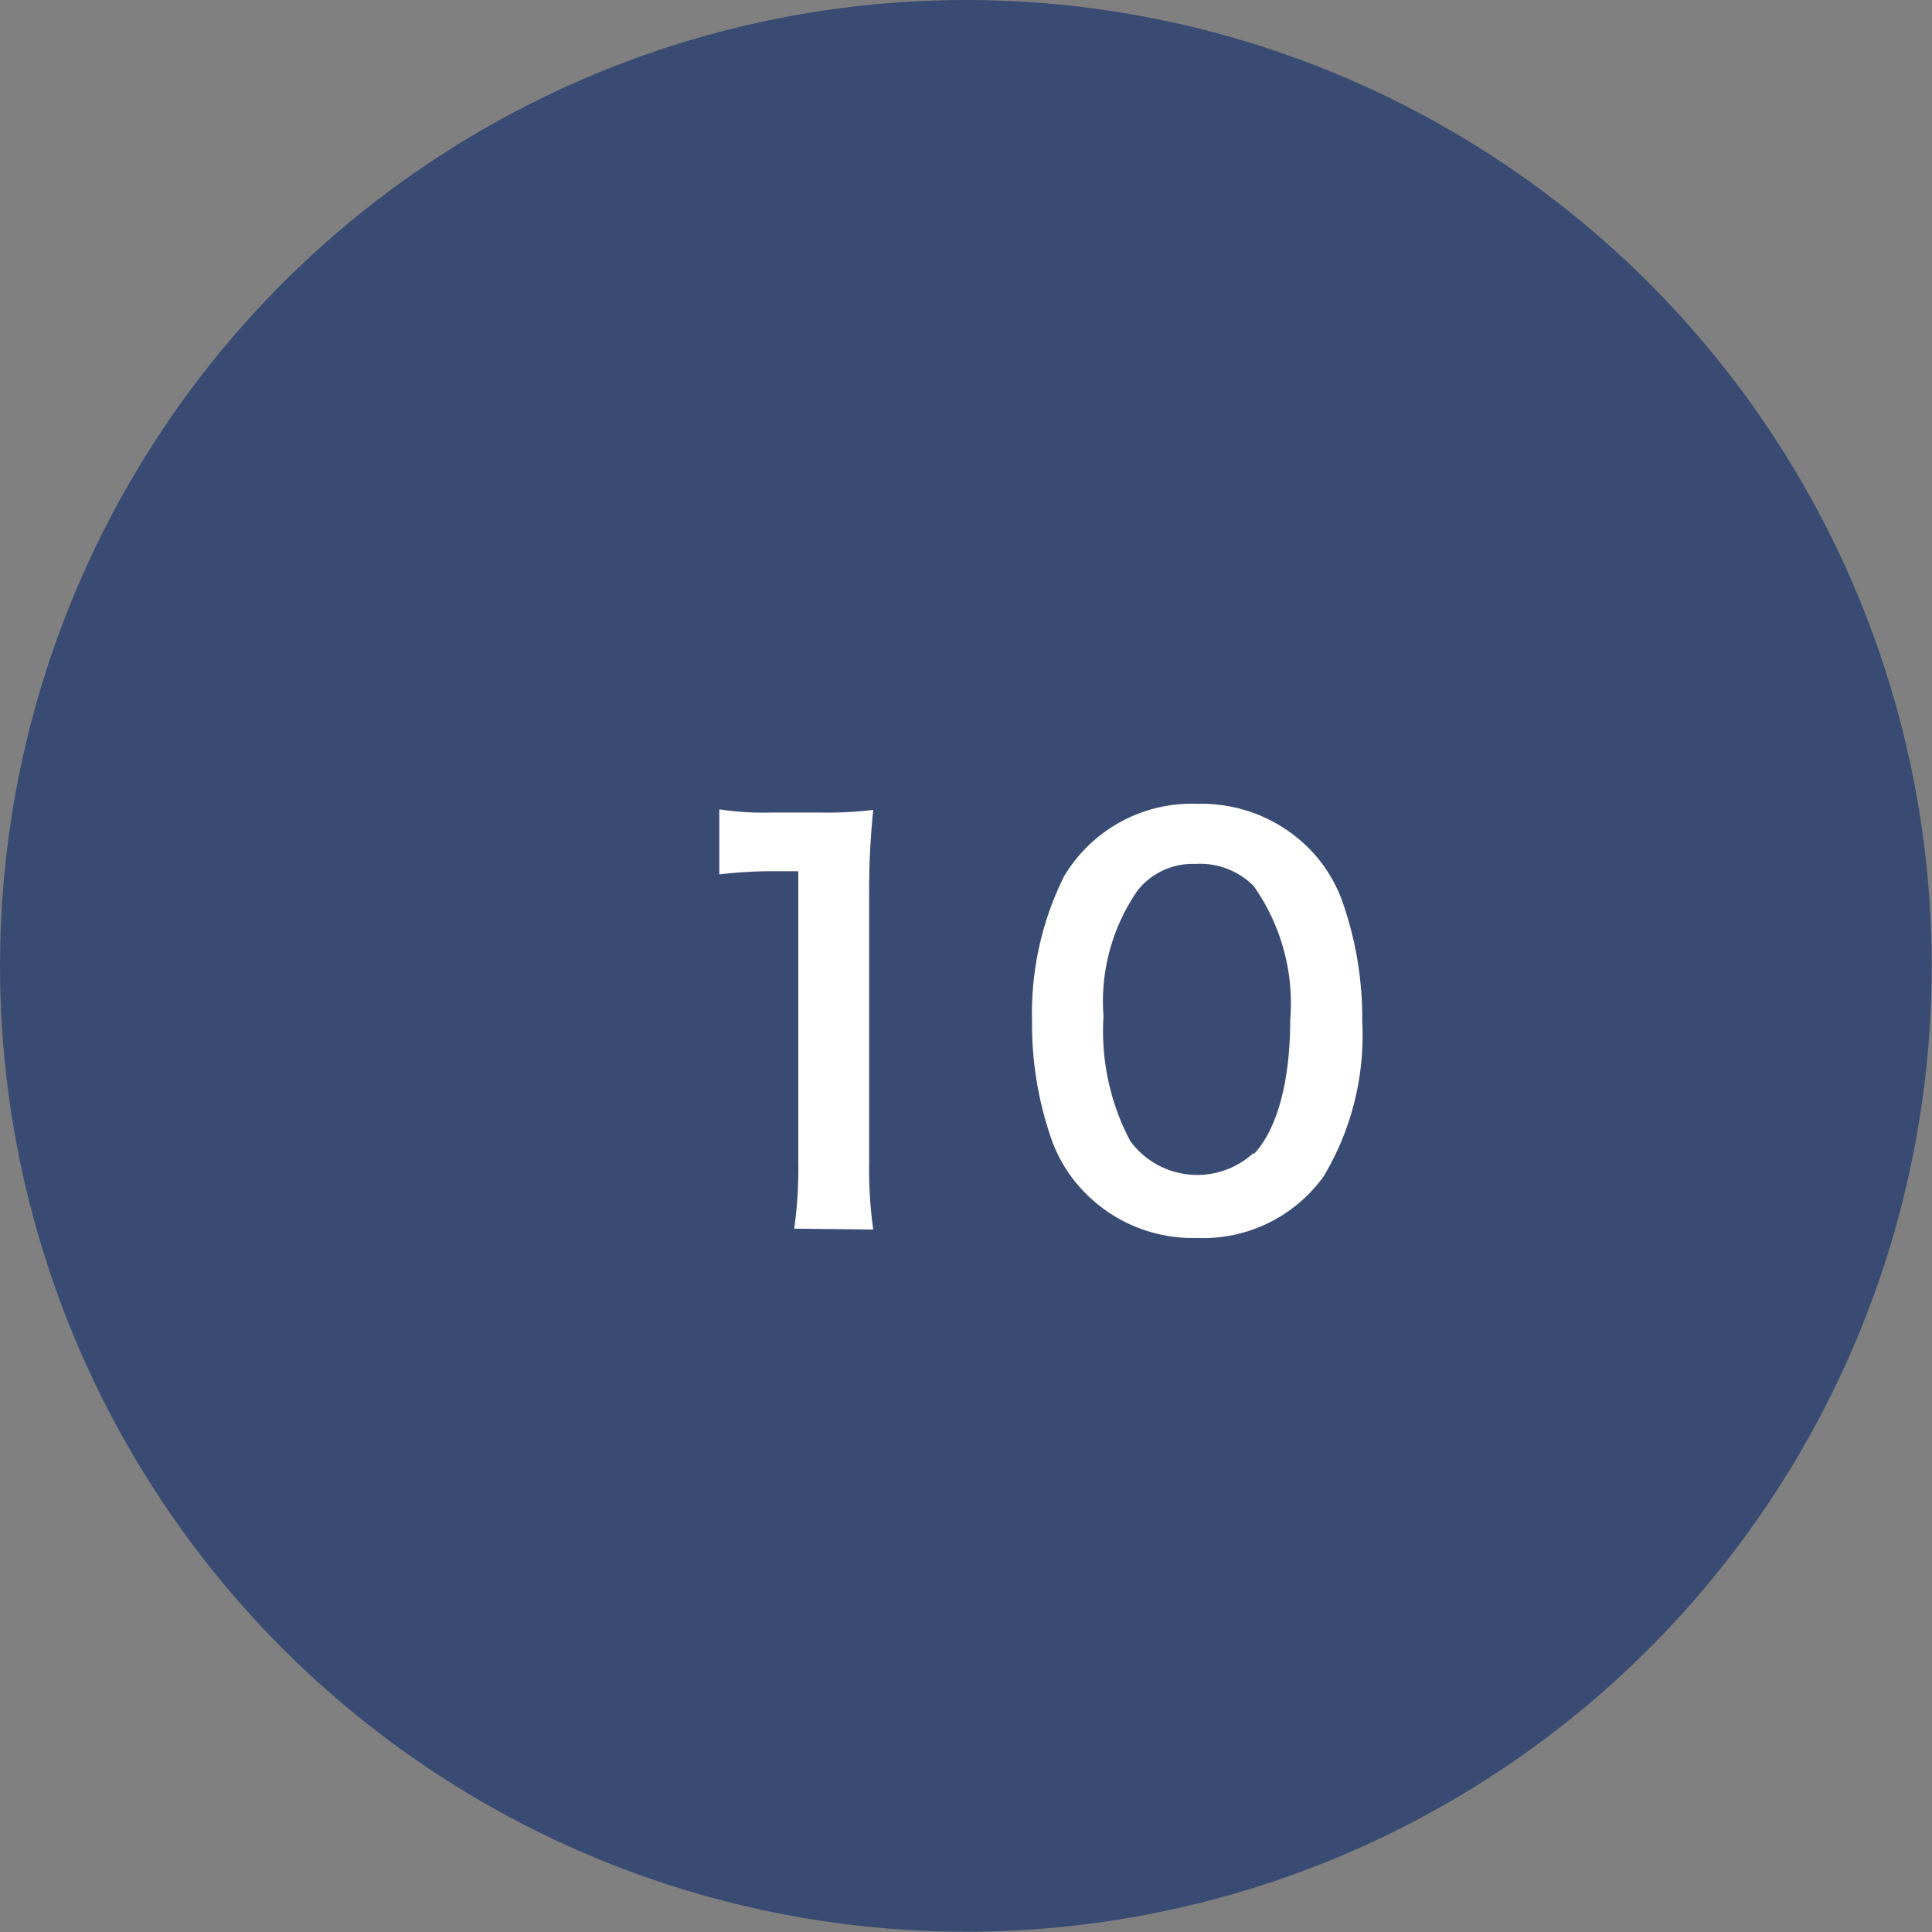<?xml version="1.0" encoding="utf-8"?>
<svg xmlns="http://www.w3.org/2000/svg" viewBox="0 0 66.53 66.53"><rect x="0" y="0" width="66.53" height="66.53" fill="#808080" stroke="none"/><defs><style>.cls-1{fill:#394b73;}.cls-2{fill:#fff;}</style></defs><title>アセット 1</title><g id="レイヤー_2" data-name="レイヤー 2"><g id="要素"><circle class="cls-1" cx="33.26" cy="33.26" r="33.26"/><path class="cls-2" d="M27.35,42.31A15,15,0,0,0,27.49,40V30h-.87a16,16,0,0,0-1.85.11V27.87a10,10,0,0,0,1.8.11h1.66a13.09,13.09,0,0,0,1.84-.09,27.28,27.28,0,0,0-.14,3V40a15.16,15.16,0,0,0,.14,2.34Z"/><path class="cls-2" d="M37.43,41.14a5,5,0,0,1-1.19-1.82,12,12,0,0,1-.7-4.14,10.6,10.6,0,0,1,1.1-5,5.12,5.12,0,0,1,4.59-2.5A5.23,5.23,0,0,1,45,29.14,5,5,0,0,1,46.21,31a12.1,12.1,0,0,1,.7,4.18,9.45,9.45,0,0,1-1.33,5.33,5.11,5.11,0,0,1-4.37,2.12A5.19,5.19,0,0,1,37.43,41.14Zm5.74-1.39c.81-.85,1.26-2.52,1.26-4.63a7,7,0,0,0-1.26-4.61,2.6,2.6,0,0,0-2-.76,2.42,2.42,0,0,0-2,.92A6.72,6.72,0,0,0,38,35a8.1,8.1,0,0,0,.92,4.29,2.86,2.86,0,0,0,4.25.41Z"/></g></g></svg>